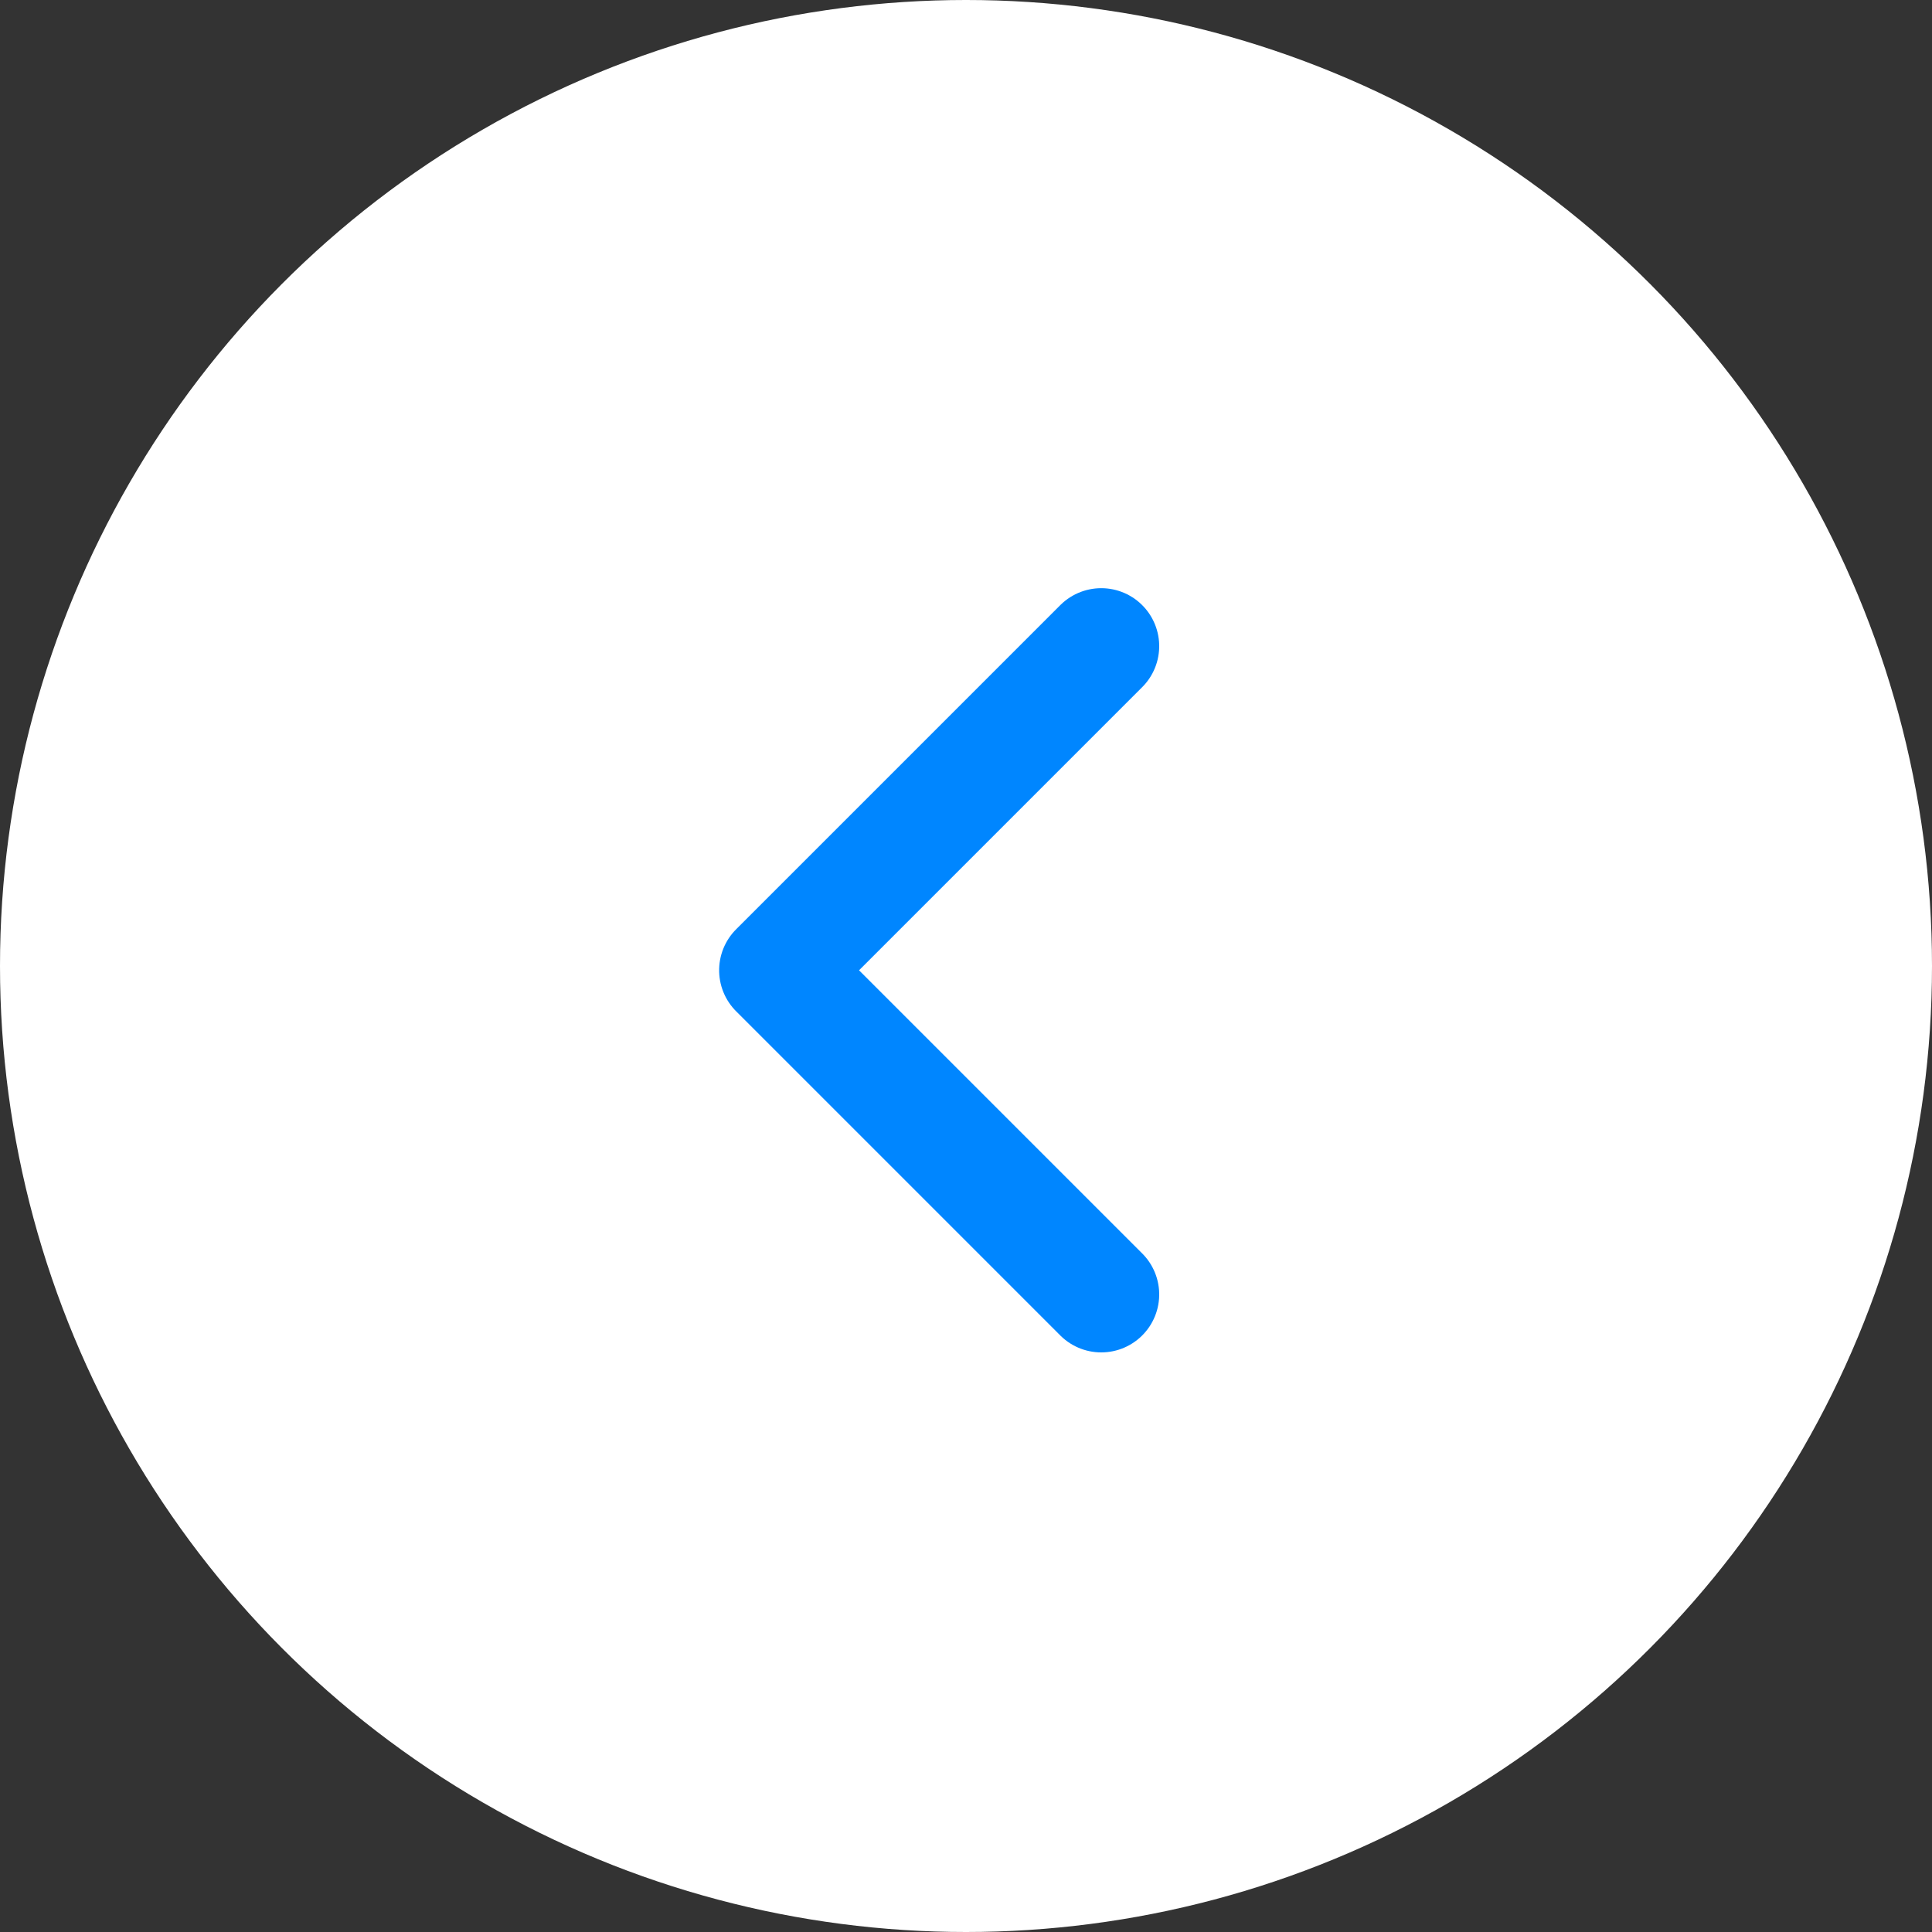 <svg xmlns="http://www.w3.org/2000/svg" width="50" height="50" viewBox="0 0 50 50">
  <rect x="0" y="0" width="50" height="50" fill="#333333" stroke="none"/>
  <g id="Group_9177" data-name="Group 9177" transform="translate(458 7129) rotate(180)">
    <circle id="Ellipse_2" data-name="Ellipse 2" cx="25" cy="25" r="25" transform="translate(408 7079)" fill="#fff"/>
    <path id="Path_23160" data-name="Path 23160" d="M0,0,8.389,8.389,16.778,0" transform="translate(429.5 7112.278) rotate(-90)" fill="none" stroke="#0086ff" stroke-linecap="round" stroke-linejoin="round" stroke-width="3"/>
  </g>
</svg>
